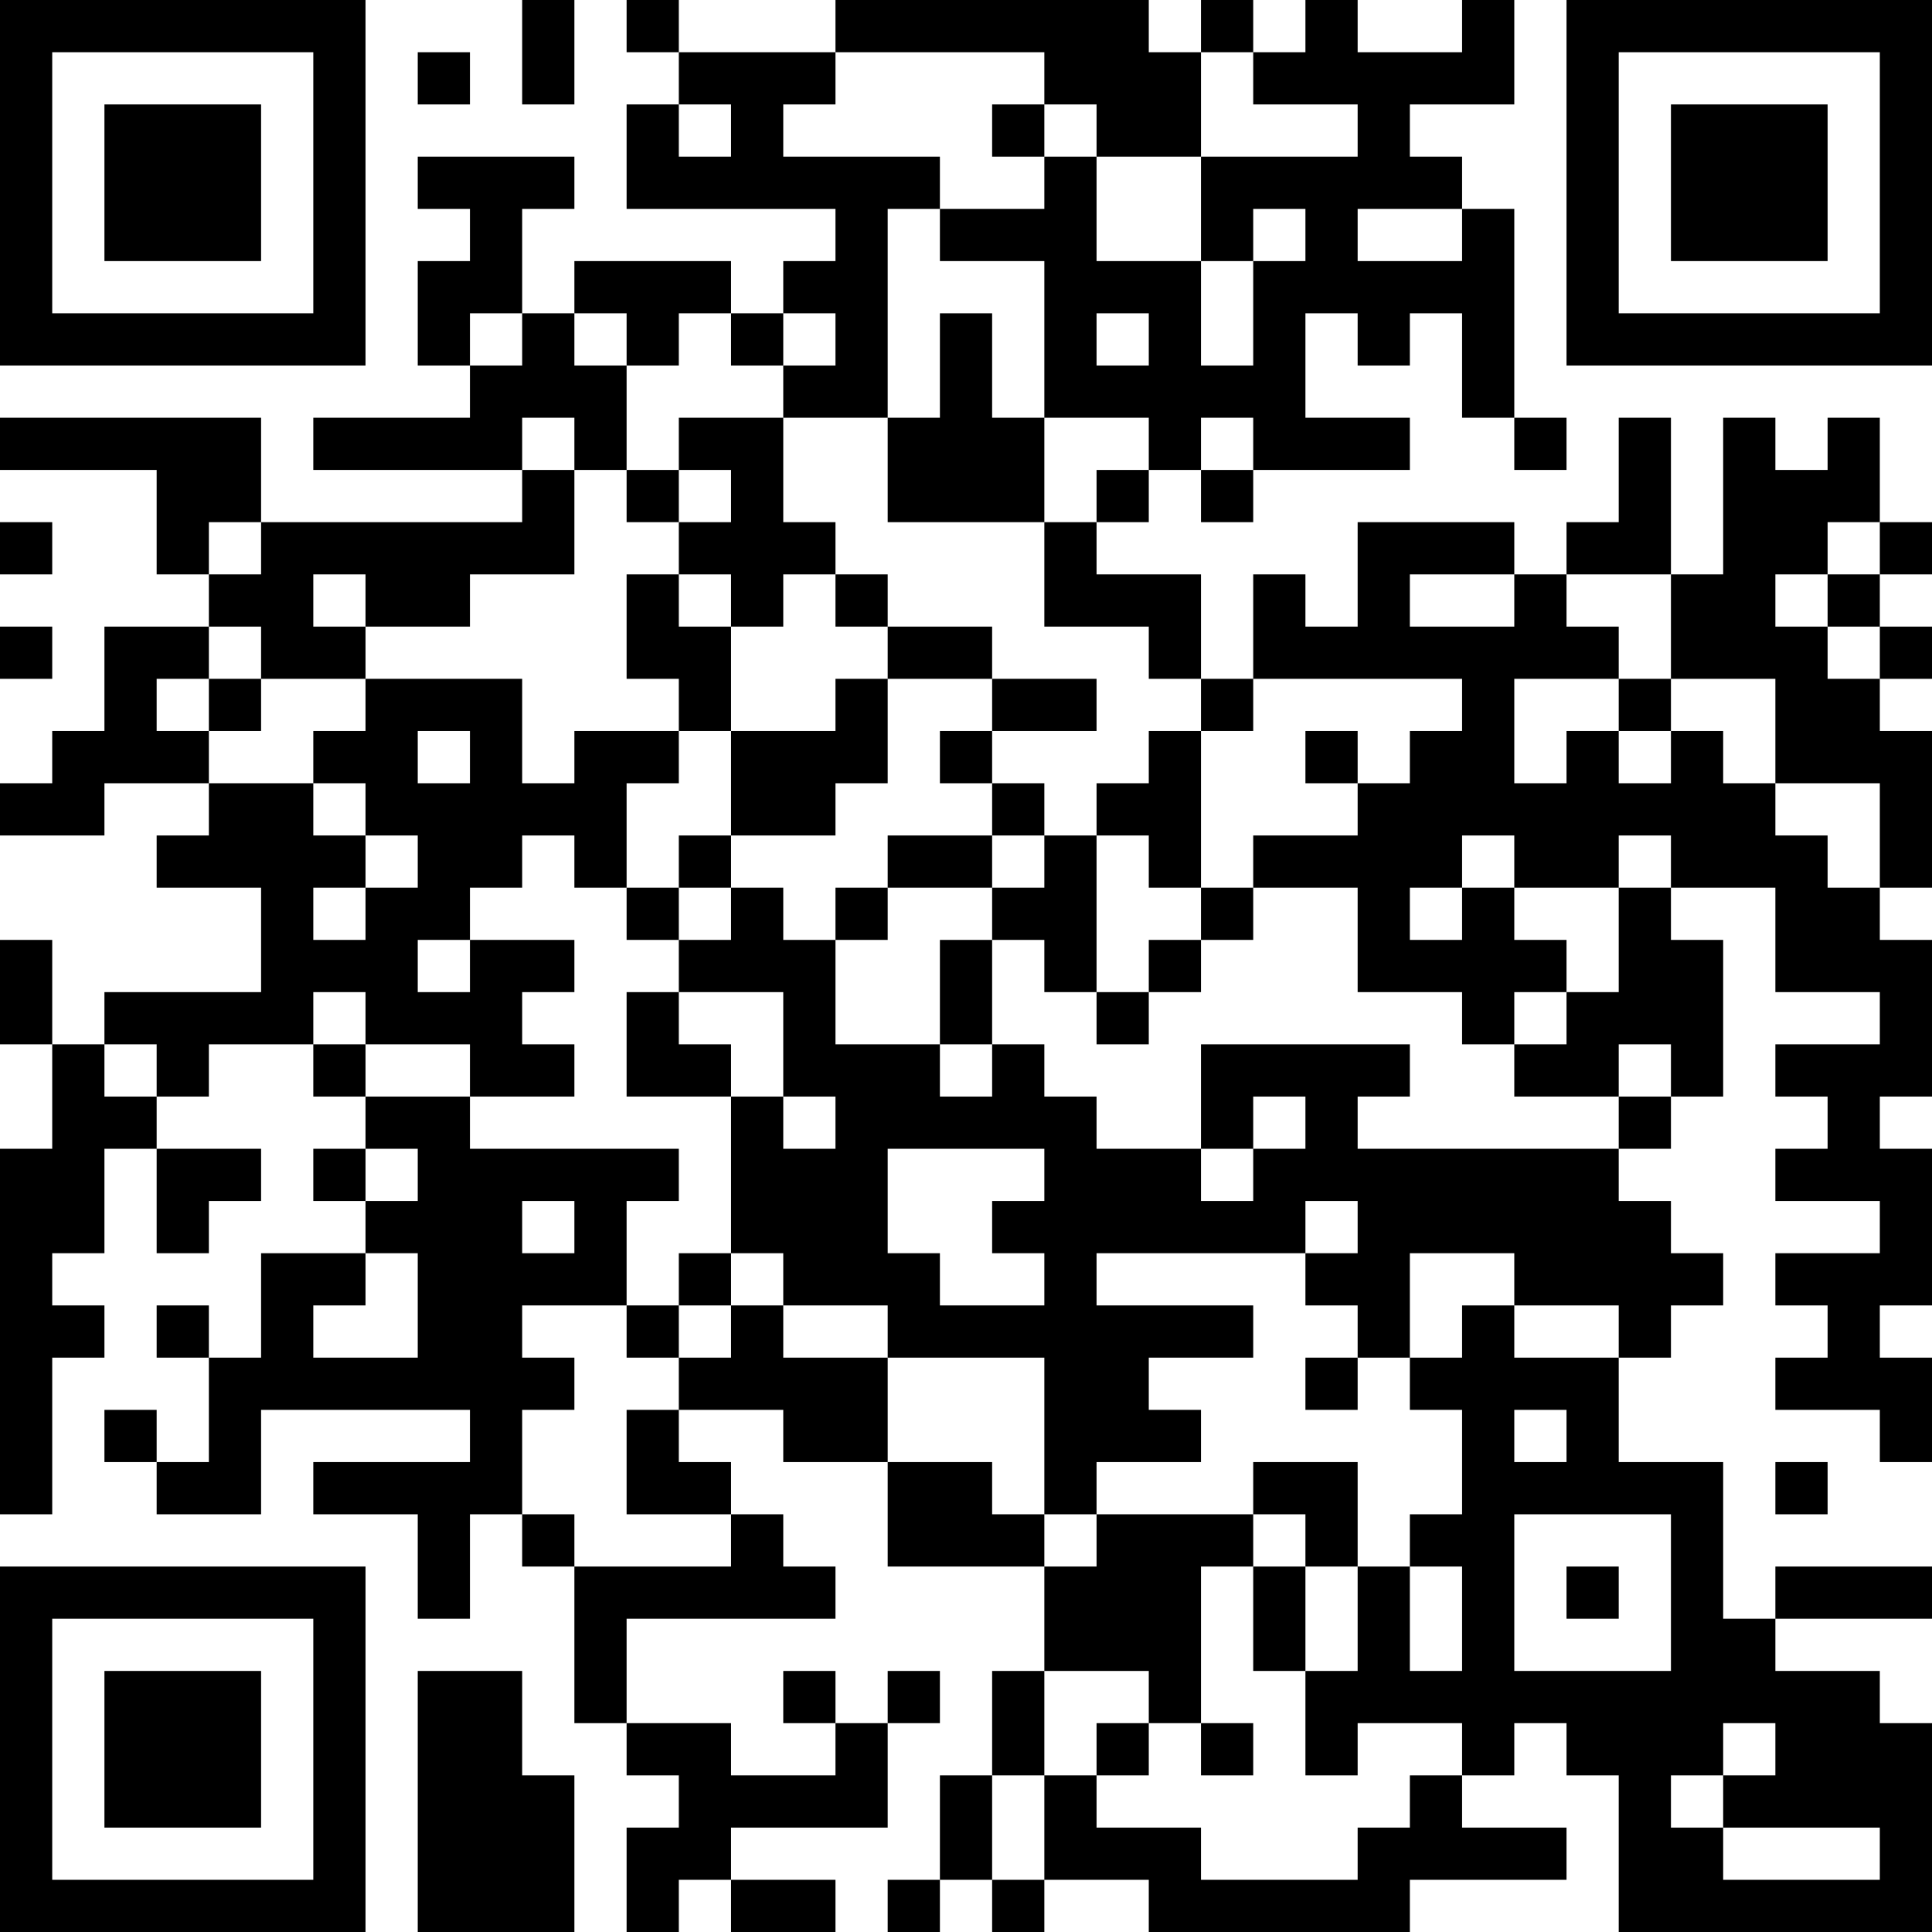 <?xml version="1.0" encoding="UTF-8"?>
<svg xmlns="http://www.w3.org/2000/svg" version="1.1" width="400" height="400" viewBox="0 0 400 400"><rect x="0" y="0" width="400" height="400" fill="#ffffff"/><g transform="scale(10.811)"><g transform="translate(0,0)"><path fill-rule="evenodd" d="M10 0L10 2L11 2L11 0ZM12 0L12 1L13 1L13 2L12 2L12 4L16 4L16 5L15 5L15 6L14 6L14 5L11 5L11 6L10 6L10 4L11 4L11 3L8 3L8 4L9 4L9 5L8 5L8 7L9 7L9 8L6 8L6 9L10 9L10 10L5 10L5 8L0 8L0 9L3 9L3 11L4 11L4 12L2 12L2 14L1 14L1 15L0 15L0 16L2 16L2 15L4 15L4 16L3 16L3 17L5 17L5 19L2 19L2 20L1 20L1 18L0 18L0 20L1 20L1 22L0 22L0 29L1 29L1 26L2 26L2 25L1 25L1 24L2 24L2 22L3 22L3 24L4 24L4 23L5 23L5 22L3 22L3 21L4 21L4 20L6 20L6 21L7 21L7 22L6 22L6 23L7 23L7 24L5 24L5 26L4 26L4 25L3 25L3 26L4 26L4 28L3 28L3 27L2 27L2 28L3 28L3 29L5 29L5 27L9 27L9 28L6 28L6 29L8 29L8 31L9 31L9 29L10 29L10 30L11 30L11 33L12 33L12 34L13 34L13 35L12 35L12 37L13 37L13 36L14 36L14 37L16 37L16 36L14 36L14 35L17 35L17 33L18 33L18 32L17 32L17 33L16 33L16 32L15 32L15 33L16 33L16 34L14 34L14 33L12 33L12 31L16 31L16 30L15 30L15 29L14 29L14 28L13 28L13 27L15 27L15 28L17 28L17 30L20 30L20 32L19 32L19 34L18 34L18 36L17 36L17 37L18 37L18 36L19 36L19 37L20 37L20 36L22 36L22 37L27 37L27 36L30 36L30 35L28 35L28 34L29 34L29 33L30 33L30 34L31 34L31 37L37 37L37 33L36 33L36 32L34 32L34 31L37 31L37 30L34 30L34 31L33 31L33 28L31 28L31 26L32 26L32 25L33 25L33 24L32 24L32 23L31 23L31 22L32 22L32 21L33 21L33 18L32 18L32 17L34 17L34 19L36 19L36 20L34 20L34 21L35 21L35 22L34 22L34 23L36 23L36 24L34 24L34 25L35 25L35 26L34 26L34 27L36 27L36 28L37 28L37 26L36 26L36 25L37 25L37 22L36 22L36 21L37 21L37 18L36 18L36 17L37 17L37 14L36 14L36 13L37 13L37 12L36 12L36 11L37 11L37 10L36 10L36 8L35 8L35 9L34 9L34 8L33 8L33 11L32 11L32 8L31 8L31 10L30 10L30 11L29 11L29 10L26 10L26 12L25 12L25 11L24 11L24 13L23 13L23 11L21 11L21 10L22 10L22 9L23 9L23 10L24 10L24 9L27 9L27 8L25 8L25 6L26 6L26 7L27 7L27 6L28 6L28 8L29 8L29 9L30 9L30 8L29 8L29 4L28 4L28 3L27 3L27 2L29 2L29 0L28 0L28 1L26 1L26 0L25 0L25 1L24 1L24 0L23 0L23 1L22 1L22 0L16 0L16 1L13 1L13 0ZM8 1L8 2L9 2L9 1ZM16 1L16 2L15 2L15 3L18 3L18 4L17 4L17 8L15 8L15 7L16 7L16 6L15 6L15 7L14 7L14 6L13 6L13 7L12 7L12 6L11 6L11 7L12 7L12 9L11 9L11 8L10 8L10 9L11 9L11 11L9 11L9 12L7 12L7 11L6 11L6 12L7 12L7 13L5 13L5 12L4 12L4 13L3 13L3 14L4 14L4 15L6 15L6 16L7 16L7 17L6 17L6 18L7 18L7 17L8 17L8 16L7 16L7 15L6 15L6 14L7 14L7 13L10 13L10 15L11 15L11 14L13 14L13 15L12 15L12 17L11 17L11 16L10 16L10 17L9 17L9 18L8 18L8 19L9 19L9 18L11 18L11 19L10 19L10 20L11 20L11 21L9 21L9 20L7 20L7 19L6 19L6 20L7 20L7 21L9 21L9 22L13 22L13 23L12 23L12 25L10 25L10 26L11 26L11 27L10 27L10 29L11 29L11 30L14 30L14 29L12 29L12 27L13 27L13 26L14 26L14 25L15 25L15 26L17 26L17 28L19 28L19 29L20 29L20 30L21 30L21 29L24 29L24 30L23 30L23 33L22 33L22 32L20 32L20 34L19 34L19 36L20 36L20 34L21 34L21 35L23 35L23 36L26 36L26 35L27 35L27 34L28 34L28 33L26 33L26 34L25 34L25 32L26 32L26 30L27 30L27 32L28 32L28 30L27 30L27 29L28 29L28 27L27 27L27 26L28 26L28 25L29 25L29 26L31 26L31 25L29 25L29 24L27 24L27 26L26 26L26 25L25 25L25 24L26 24L26 23L25 23L25 24L21 24L21 25L24 25L24 26L22 26L22 27L23 27L23 28L21 28L21 29L20 29L20 26L17 26L17 25L15 25L15 24L14 24L14 21L15 21L15 22L16 22L16 21L15 21L15 19L13 19L13 18L14 18L14 17L15 17L15 18L16 18L16 20L18 20L18 21L19 21L19 20L20 20L20 21L21 21L21 22L23 22L23 23L24 23L24 22L25 22L25 21L24 21L24 22L23 22L23 20L27 20L27 21L26 21L26 22L31 22L31 21L32 21L32 20L31 20L31 21L29 21L29 20L30 20L30 19L31 19L31 17L32 17L32 16L31 16L31 17L29 17L29 16L28 16L28 17L27 17L27 18L28 18L28 17L29 17L29 18L30 18L30 19L29 19L29 20L28 20L28 19L26 19L26 17L24 17L24 16L26 16L26 15L27 15L27 14L28 14L28 13L24 13L24 14L23 14L23 13L22 13L22 12L20 12L20 10L21 10L21 9L22 9L22 8L20 8L20 5L18 5L18 4L20 4L20 3L21 3L21 5L23 5L23 7L24 7L24 5L25 5L25 4L24 4L24 5L23 5L23 3L26 3L26 2L24 2L24 1L23 1L23 3L21 3L21 2L20 2L20 1ZM13 2L13 3L14 3L14 2ZM19 2L19 3L20 3L20 2ZM26 4L26 5L28 5L28 4ZM9 6L9 7L10 7L10 6ZM18 6L18 8L17 8L17 10L20 10L20 8L19 8L19 6ZM21 6L21 7L22 7L22 6ZM13 8L13 9L12 9L12 10L13 10L13 11L12 11L12 13L13 13L13 14L14 14L14 16L13 16L13 17L12 17L12 18L13 18L13 17L14 17L14 16L16 16L16 15L17 15L17 13L19 13L19 14L18 14L18 15L19 15L19 16L17 16L17 17L16 17L16 18L17 18L17 17L19 17L19 18L18 18L18 20L19 20L19 18L20 18L20 19L21 19L21 20L22 20L22 19L23 19L23 18L24 18L24 17L23 17L23 14L22 14L22 15L21 15L21 16L20 16L20 15L19 15L19 14L21 14L21 13L19 13L19 12L17 12L17 11L16 11L16 10L15 10L15 8ZM23 8L23 9L24 9L24 8ZM13 9L13 10L14 10L14 9ZM0 10L0 11L1 11L1 10ZM4 10L4 11L5 11L5 10ZM35 10L35 11L34 11L34 12L35 12L35 13L36 13L36 12L35 12L35 11L36 11L36 10ZM13 11L13 12L14 12L14 14L16 14L16 13L17 13L17 12L16 12L16 11L15 11L15 12L14 12L14 11ZM27 11L27 12L29 12L29 11ZM30 11L30 12L31 12L31 13L29 13L29 15L30 15L30 14L31 14L31 15L32 15L32 14L33 14L33 15L34 15L34 16L35 16L35 17L36 17L36 15L34 15L34 13L32 13L32 11ZM0 12L0 13L1 13L1 12ZM4 13L4 14L5 14L5 13ZM31 13L31 14L32 14L32 13ZM8 14L8 15L9 15L9 14ZM25 14L25 15L26 15L26 14ZM19 16L19 17L20 17L20 16ZM21 16L21 19L22 19L22 18L23 18L23 17L22 17L22 16ZM12 19L12 21L14 21L14 20L13 20L13 19ZM2 20L2 21L3 21L3 20ZM7 22L7 23L8 23L8 22ZM17 22L17 24L18 24L18 25L20 25L20 24L19 24L19 23L20 23L20 22ZM10 23L10 24L11 24L11 23ZM7 24L7 25L6 25L6 26L8 26L8 24ZM13 24L13 25L12 25L12 26L13 26L13 25L14 25L14 24ZM25 26L25 27L26 27L26 26ZM29 27L29 28L30 28L30 27ZM24 28L24 29L25 29L25 30L24 30L24 32L25 32L25 30L26 30L26 28ZM34 28L34 29L35 29L35 28ZM29 29L29 32L32 32L32 29ZM30 30L30 31L31 31L31 30ZM8 32L8 37L11 37L11 34L10 34L10 32ZM21 33L21 34L22 34L22 33ZM23 33L23 34L24 34L24 33ZM33 33L33 34L32 34L32 35L33 35L33 36L36 36L36 35L33 35L33 34L34 34L34 33ZM0 0L0 7L7 7L7 0ZM1 1L1 6L6 6L6 1ZM2 2L2 5L5 5L5 2ZM30 0L30 7L37 7L37 0ZM31 1L31 6L36 6L36 1ZM32 2L32 5L35 5L35 2ZM0 30L0 37L7 37L7 30ZM1 31L1 36L6 36L6 31ZM2 32L2 35L5 35L5 32Z" fill="#000000"/></g></g></svg>
